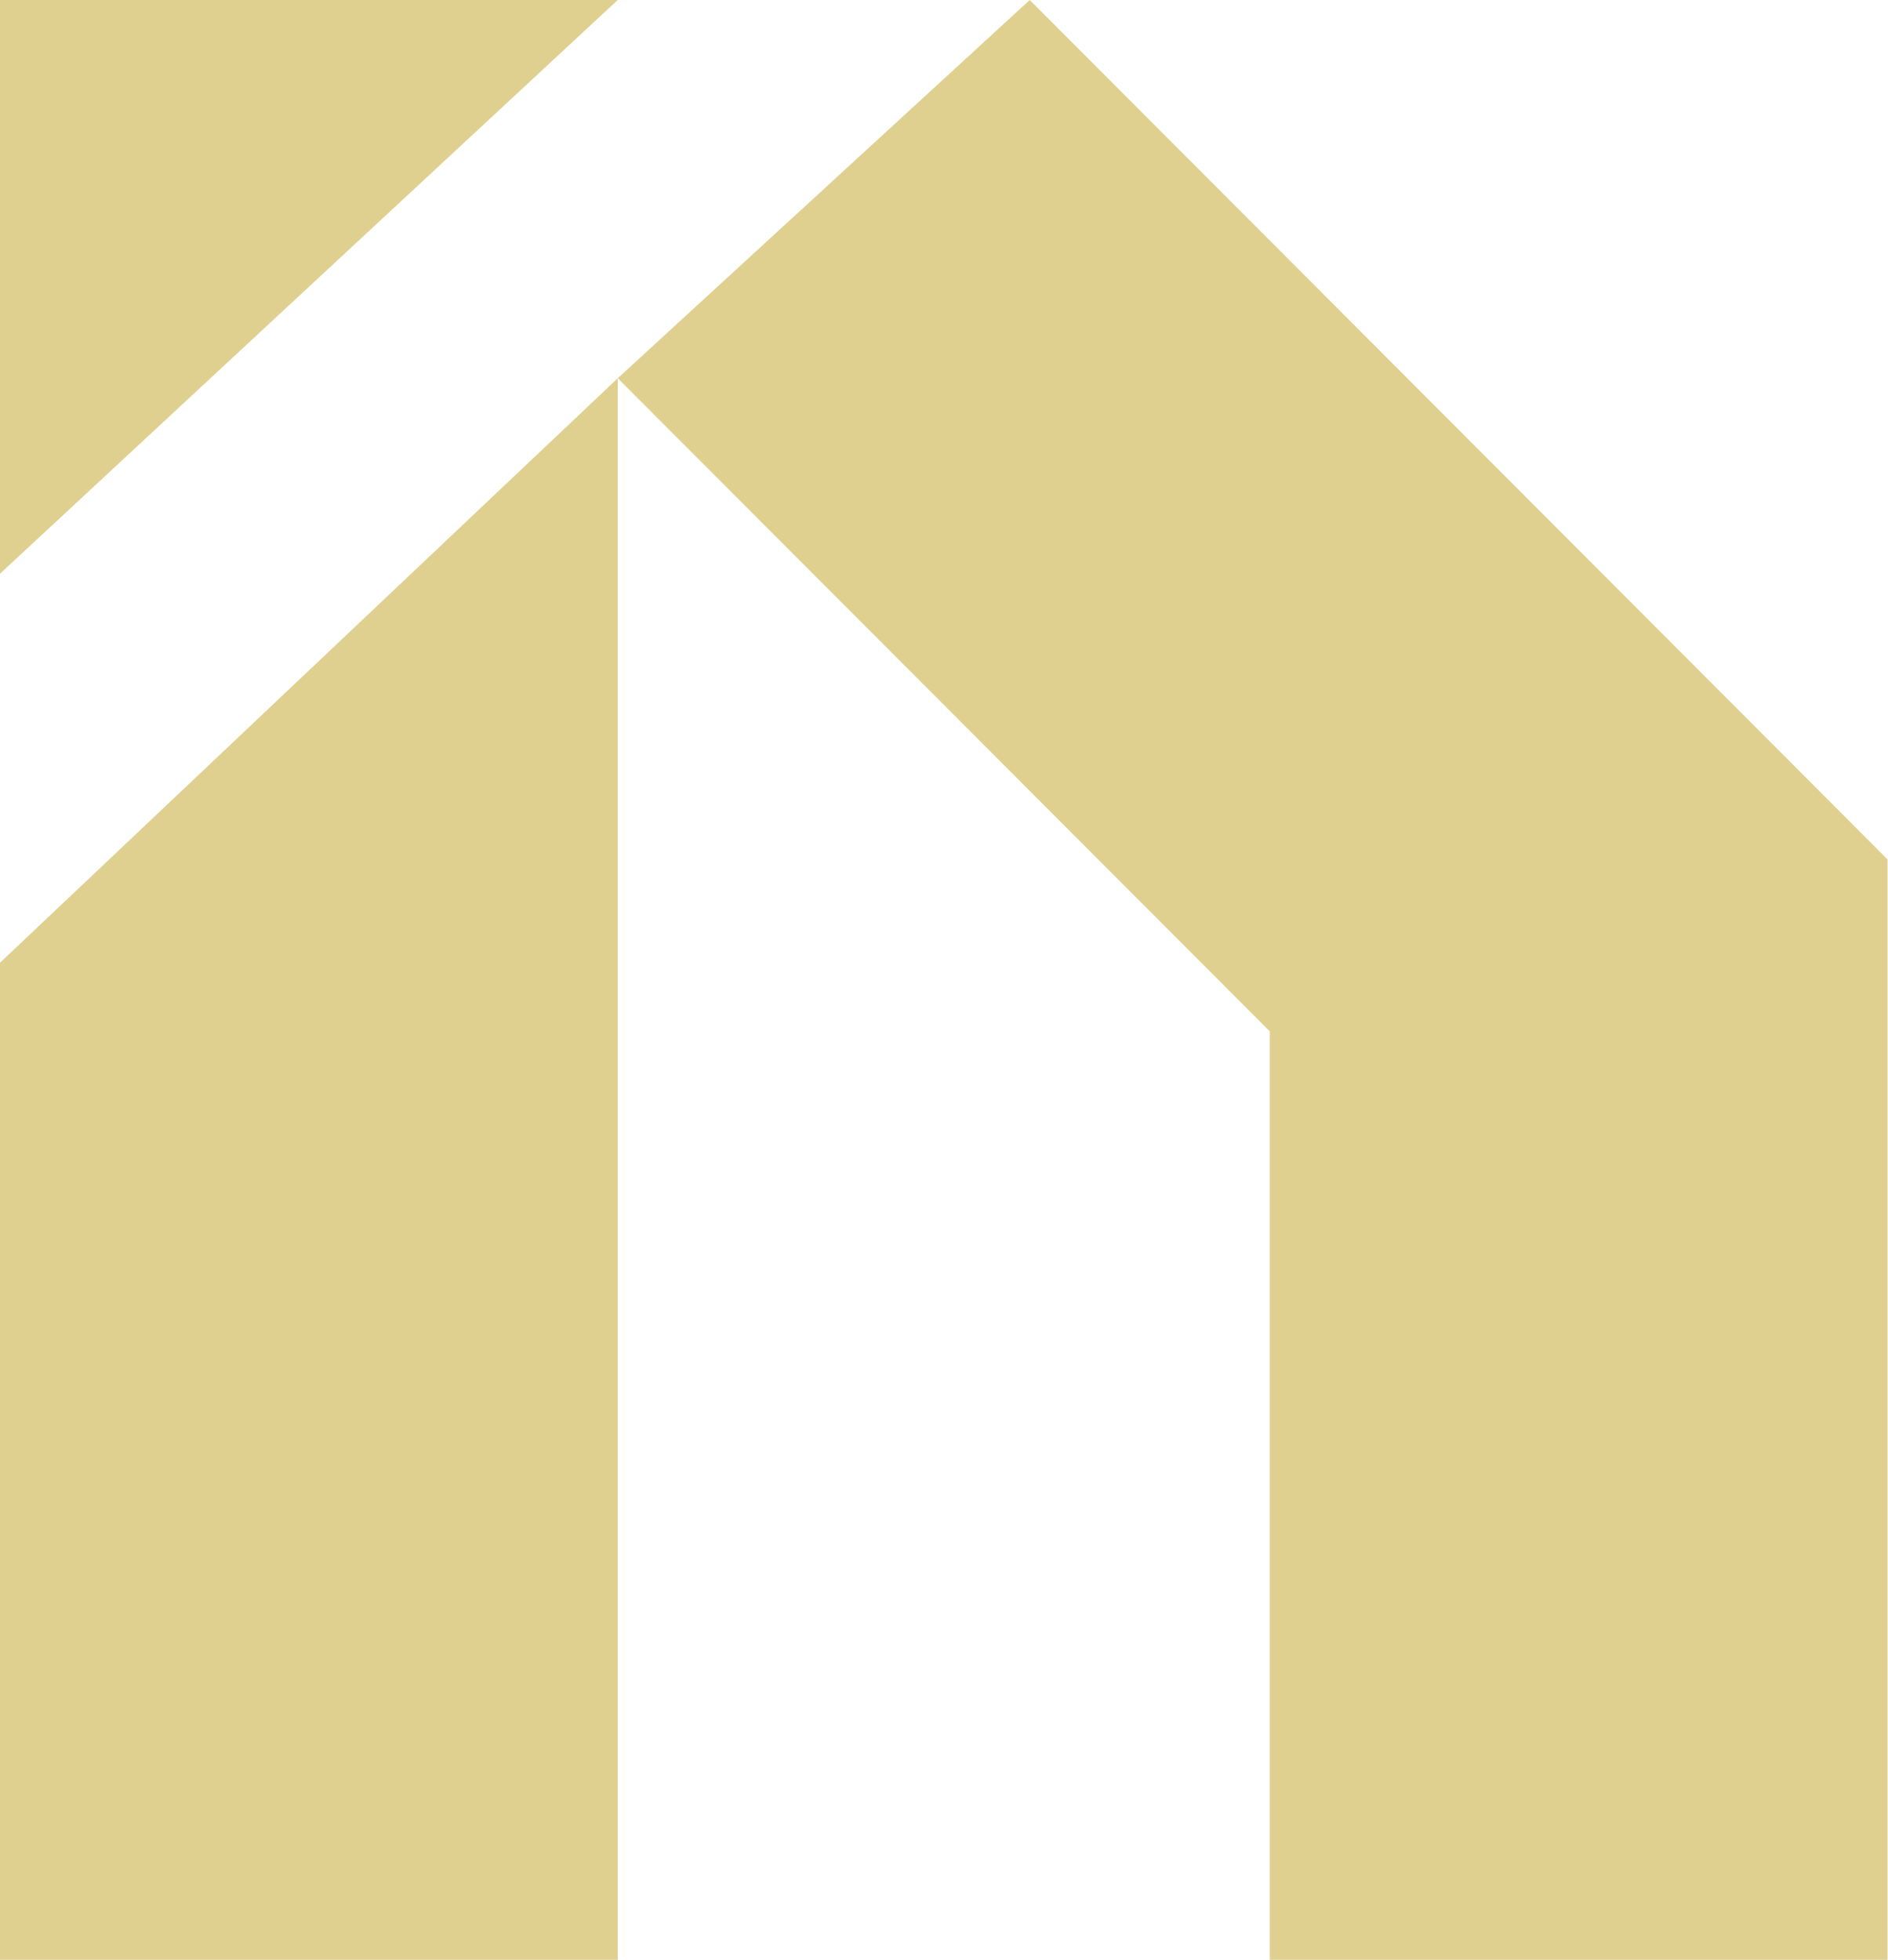 <svg xmlns="http://www.w3.org/2000/svg" id="_&#x421;&#x43B;&#x43E;&#x439;_2" data-name="&#x421;&#x43B;&#x43E;&#x439; 2" viewBox="0 0 38.54 40"><defs><style>      .cls-1 {        fill: #e0d090;        stroke-width: 0px;      }    </style></defs><g id="_&#x421;&#x43B;&#x43E;&#x439;_1-2" data-name="&#x421;&#x43B;&#x43E;&#x439; 1"><g><path class="cls-1" d="M0,0h12.61L0,11.71V0Z"></path><path class="cls-1" d="M25.92,40h12.61v-22.46L21.02,0l-8.41,7.72,13.31,13.33v18.95Z"></path><path class="cls-1" d="M0,19.65L12.61,7.72v32.28H0v-20.35Z"></path></g></g></svg>